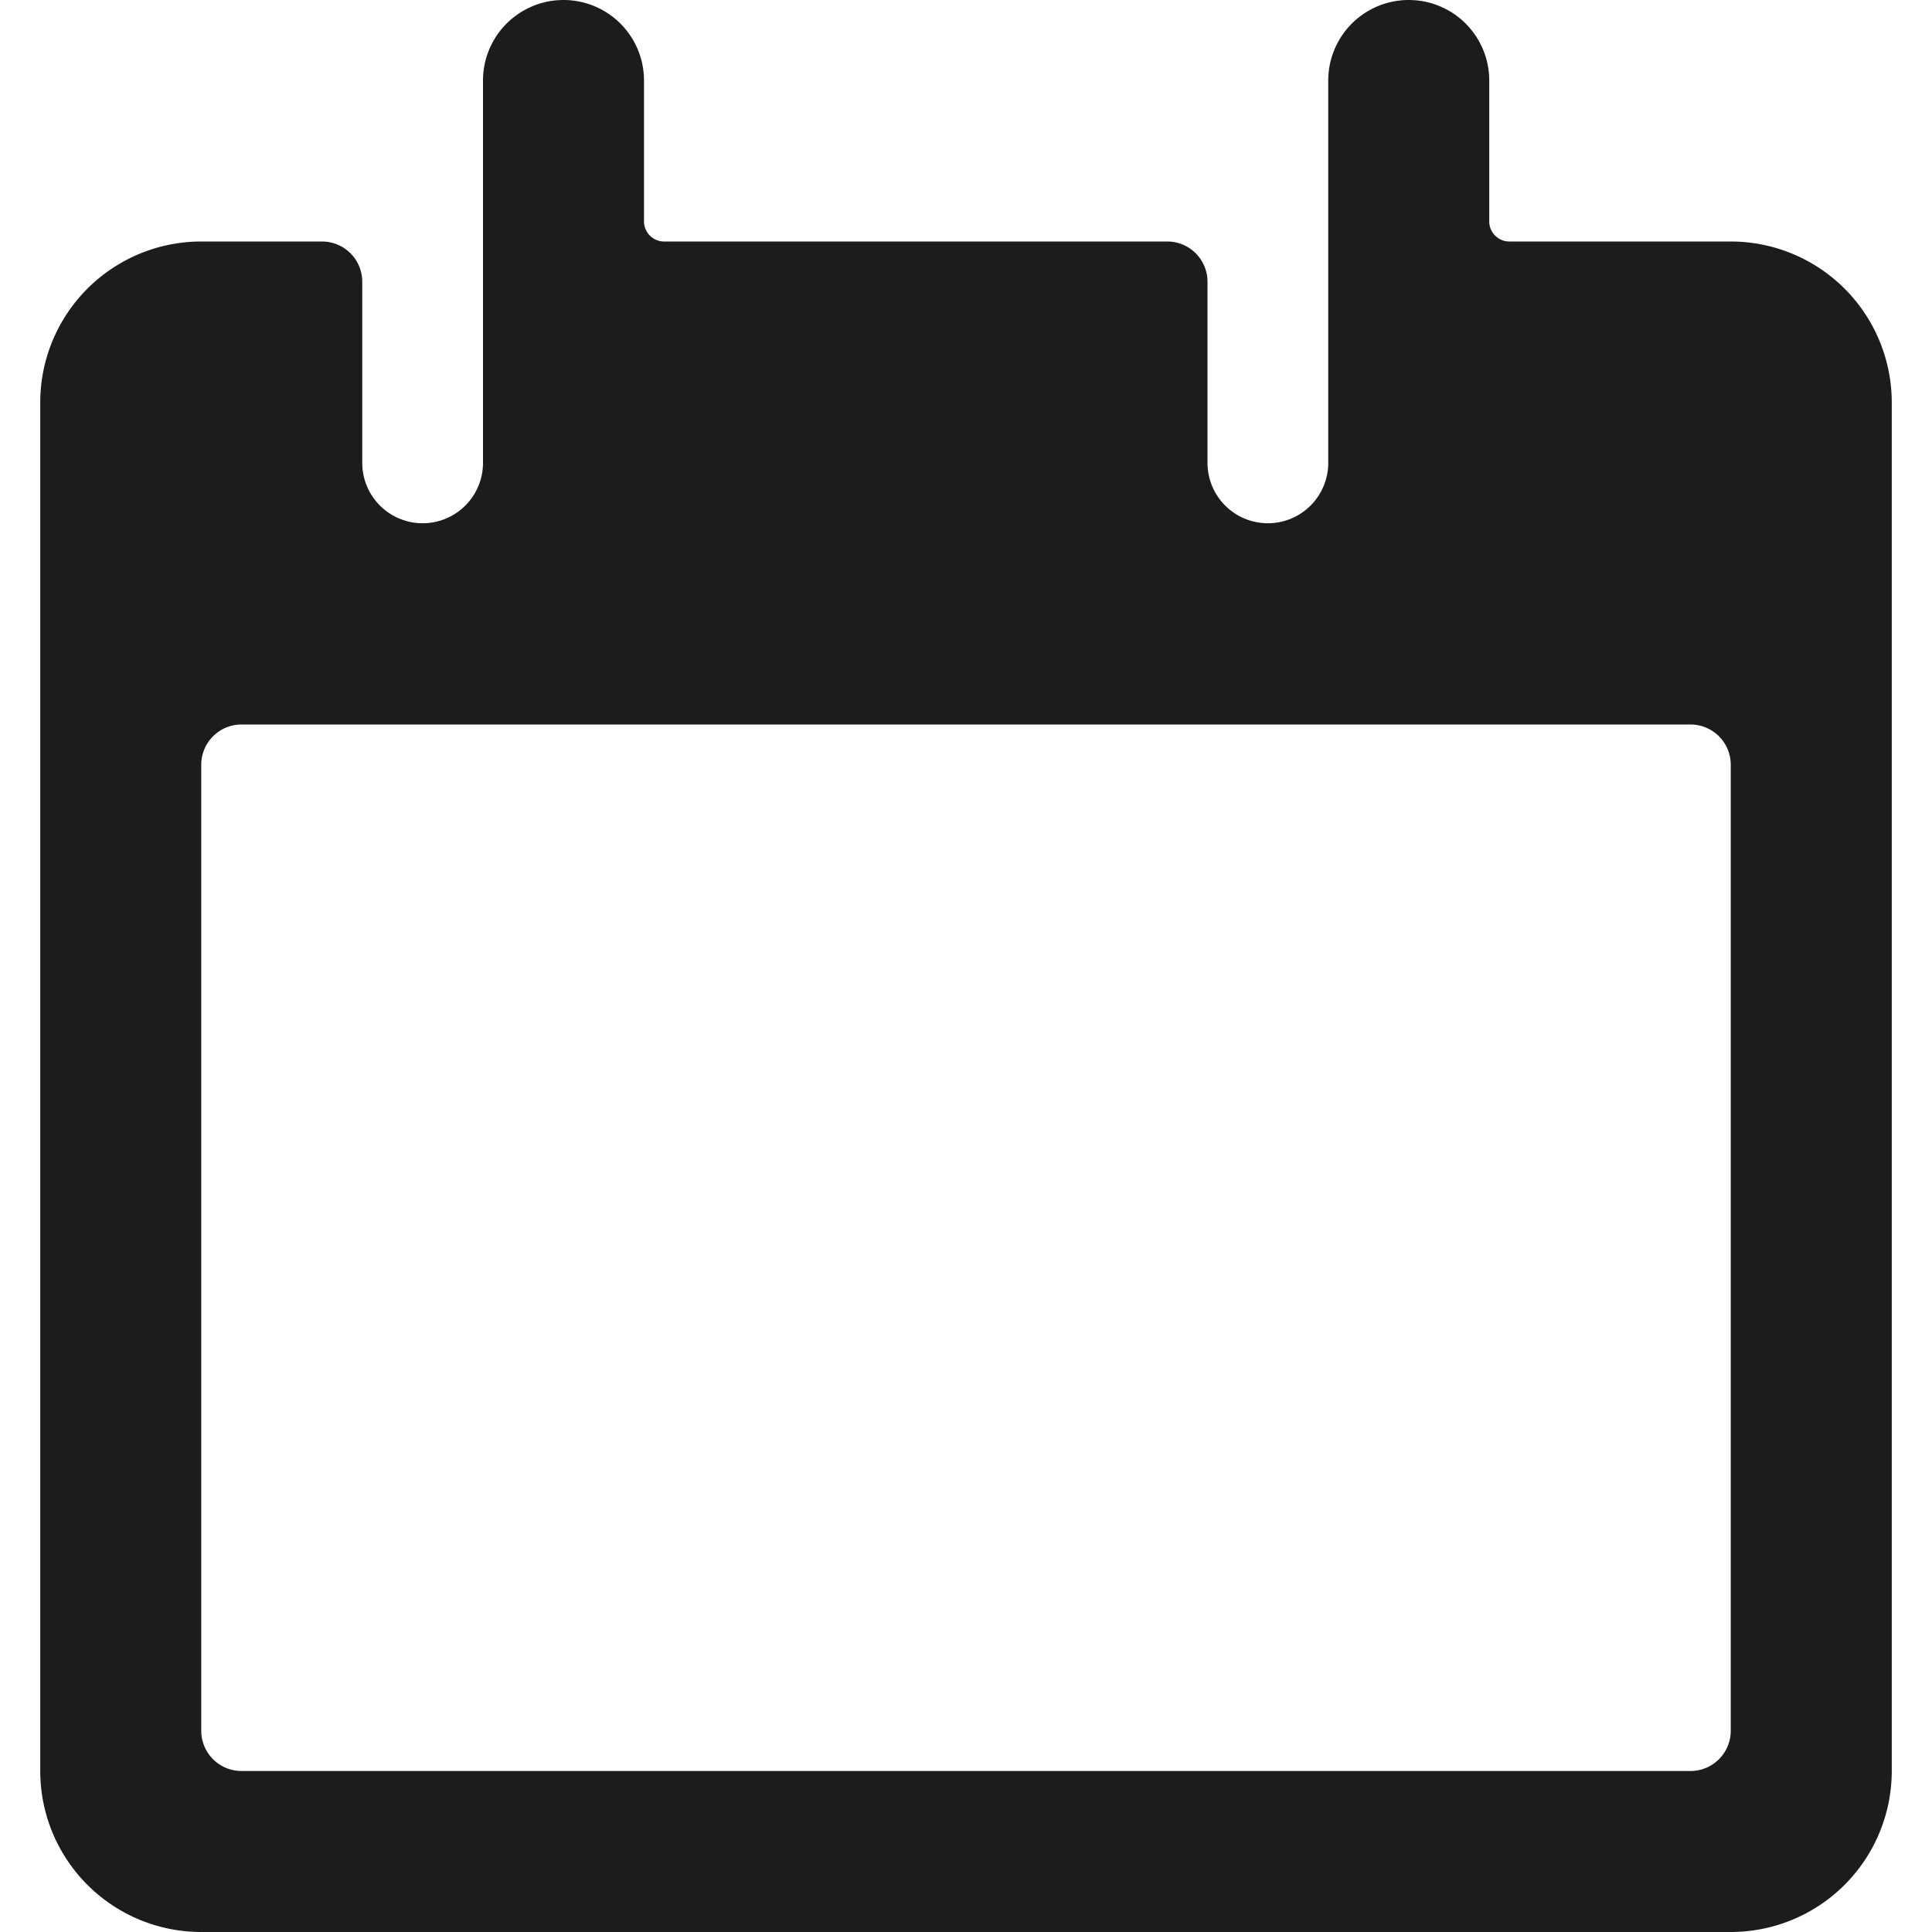 <svg width="24" height="24" fill="none" xmlns="http://www.w3.org/2000/svg"><path fill-rule="evenodd" clip-rule="evenodd" d="M18.75 3h2.75a2 2 0 0 1 2 2v17a2 2 0 0 1-2 2h-19a2 2 0 0 1-2-2V5a2 2 0 0 1 2-2H4a.5.5 0 0 1 .5.5v2.25a.75.75 0 0 0 1.5 0V1a1 1 0 0 1 2 0v1.751A.25.25 0 0 0 8.25 3h6.25a.5.5 0 0 1 .5.5v2.25a.75.75 0 0 0 1.5 0V1a1 1 0 1 1 2 0v1.75c0 .138.112.25.25.25ZM3 22h18a.5.5 0 0 0 .5-.5v-12A.5.5 0 0 0 21 9H3a.5.5 0 0 0-.5.5v12a.5.5 0 0 0 .5.5Z" fill="#1A1D1C"/></svg>